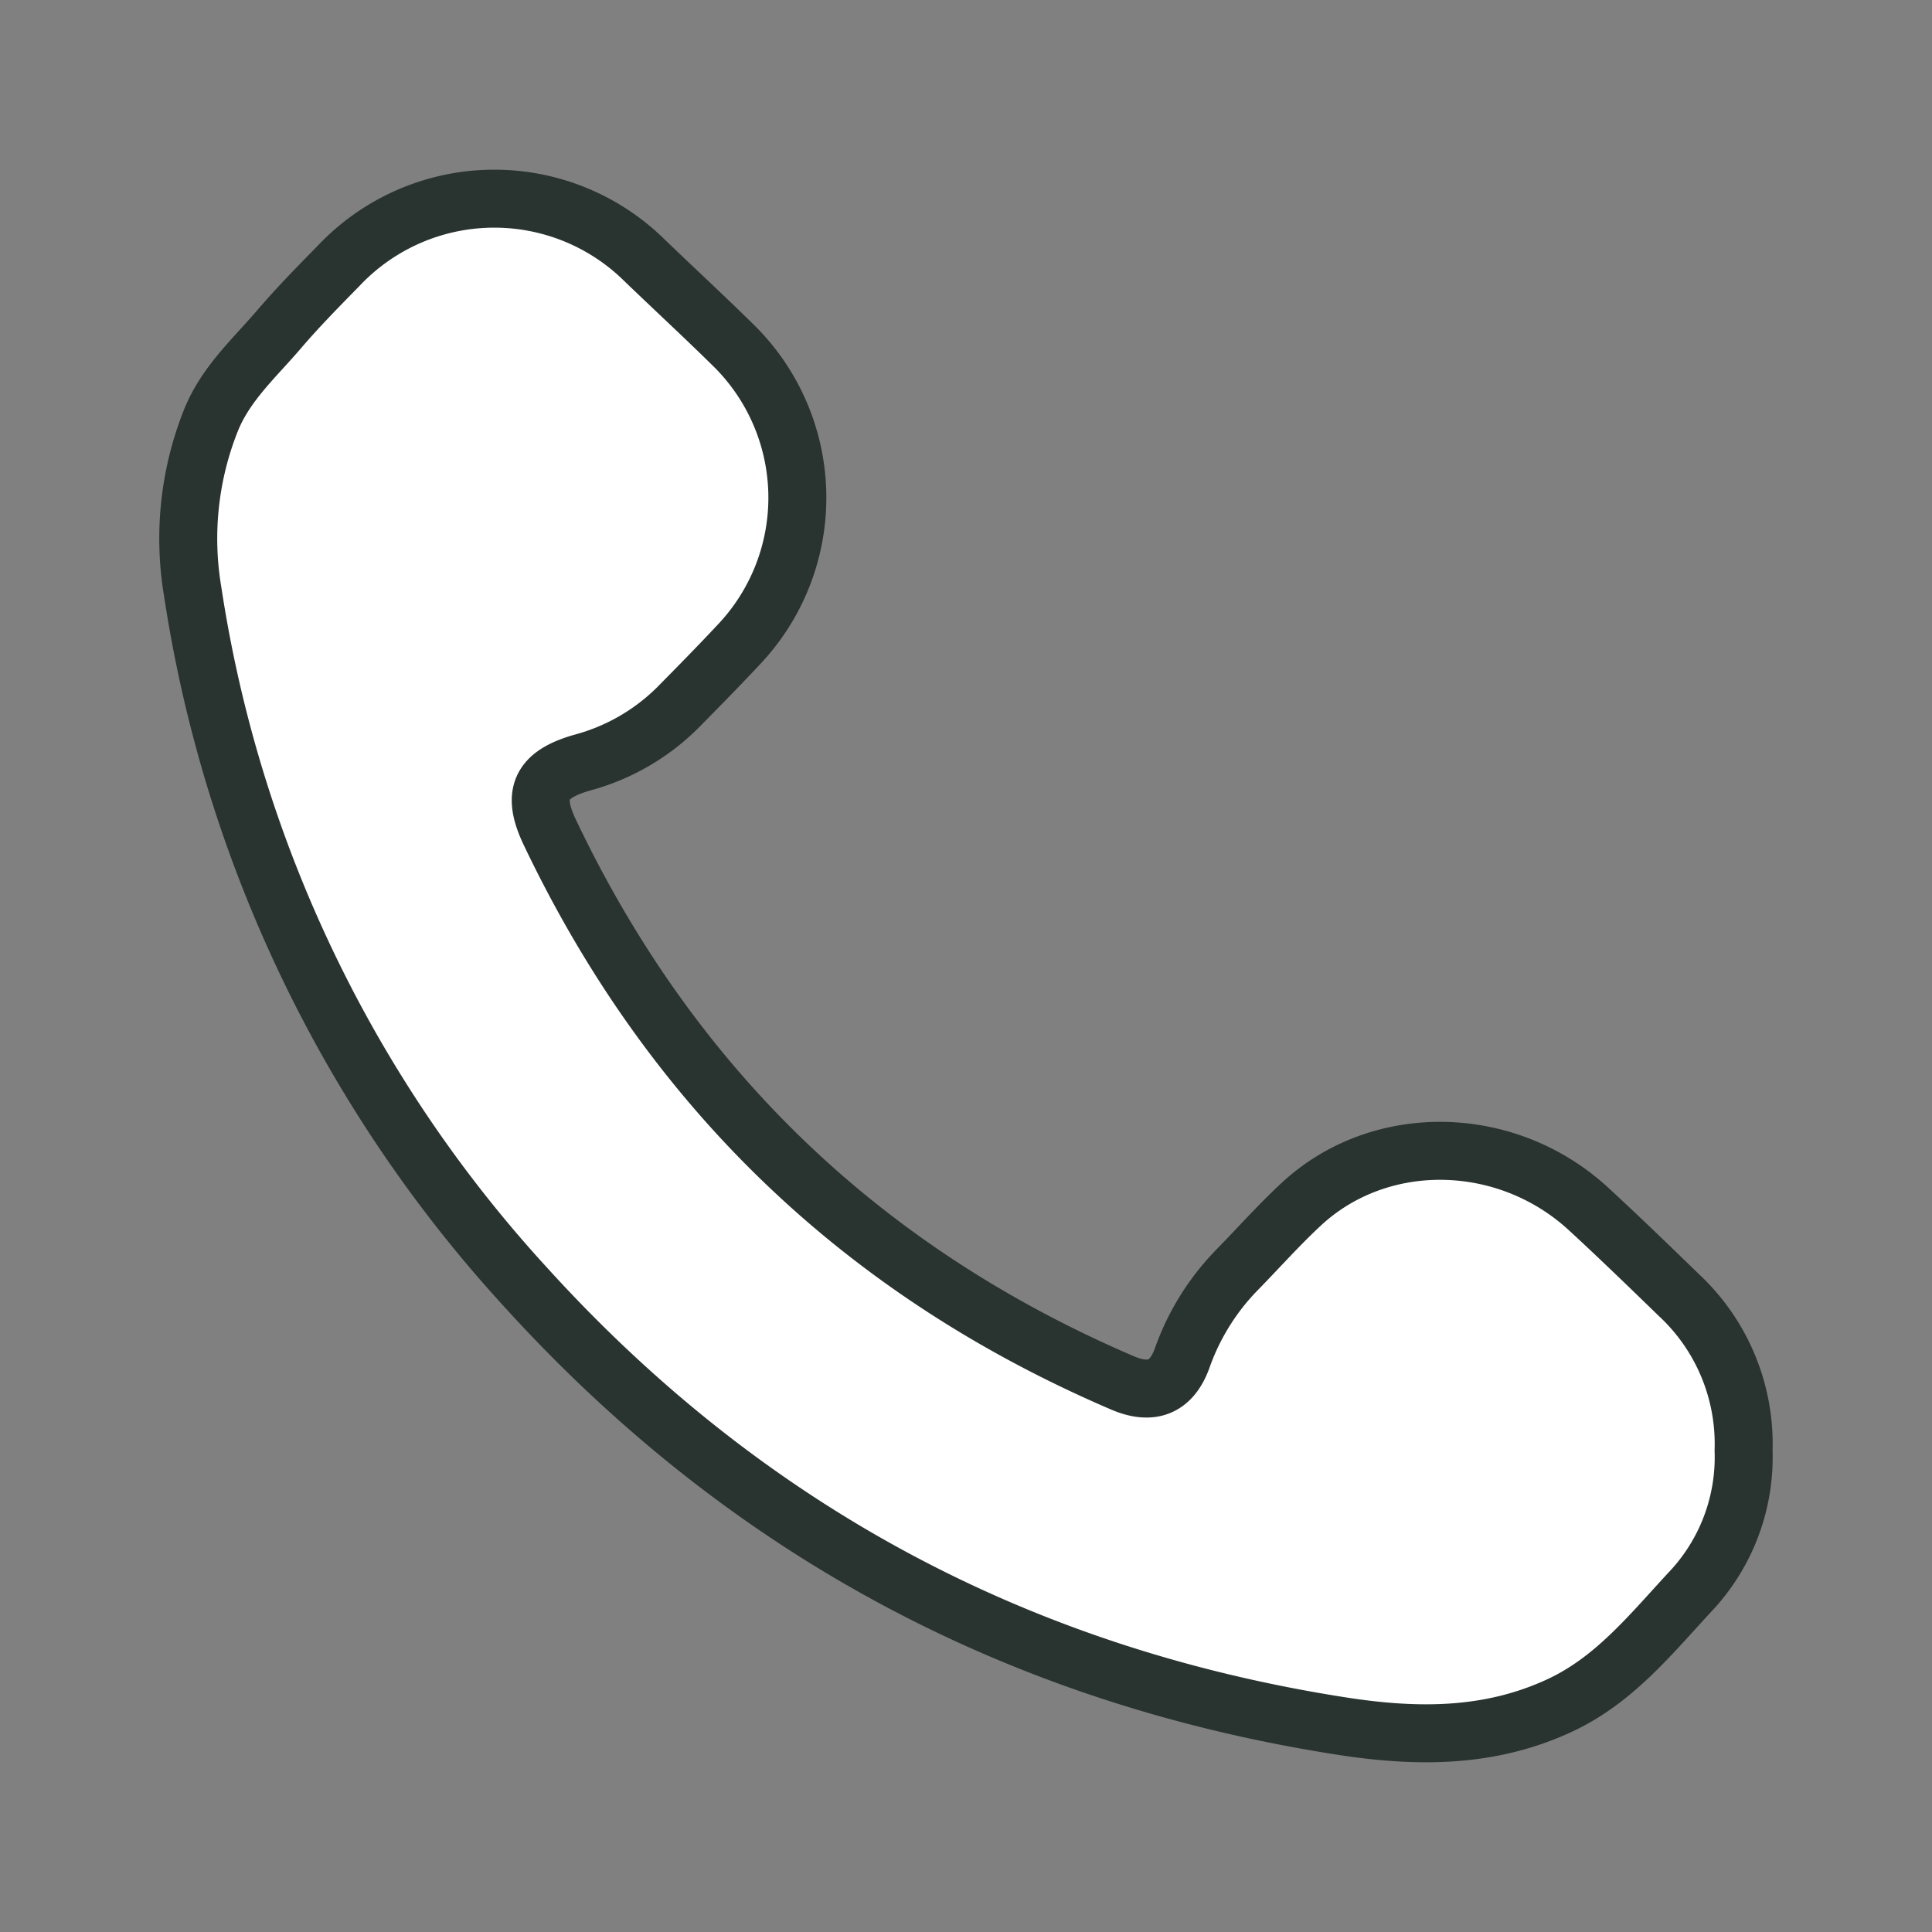 <svg id="レイヤー_1" data-name="レイヤー 1" xmlns="http://www.w3.org/2000/svg" viewBox="0 0 200 200"><rect x="0" y="0" width="200" height="200" fill="#808080" stroke="none"/><rect width="200" height="200" style="fill:none"/><path d="M180.495,150.167a21.062,21.062,0,0,0-6.727-16.13c-3.077-2.987-6.159-5.971-9.312-8.877-8.497-7.833-21.608-8.065-29.761-.49-2.365,2.198-4.515,4.626-6.778,6.934a24.908,24.908,0,0,0-5.555,9.03c-1.101,2.99-3.162,3.809-6.161,2.523Q75.823,125.848,56.924,86.18c-1.903-3.984-1-5.97,3.285-7.216a22.16,22.16,0,0,0,9.861-5.621c2.133-2.159,4.263-4.324,6.337-6.54a22.104,22.104,0,0,0-.636-31.203c-2.963-2.914-6.018-5.736-9.013-8.617a22.148,22.148,0,0,0-31.644.473c-2.122,2.169-4.26,4.333-6.229,6.638-2.552,2.989-5.528,5.623-7.06,9.449a33.054,33.054,0,0,0-1.876,17.709,136.853,136.853,0,0,0,34.463,71.995q34.165,37.637,84.593,45.454c7.707,1.185,15.216,1.224,22.482-2.164,5.647-2.633,9.403-7.364,13.475-11.749A20.286,20.286,0,0,0,180.495,150.167Z" style="fill:#fff;stroke:#293330;stroke-miterlimit:10;stroke-width:6px"/></svg>
